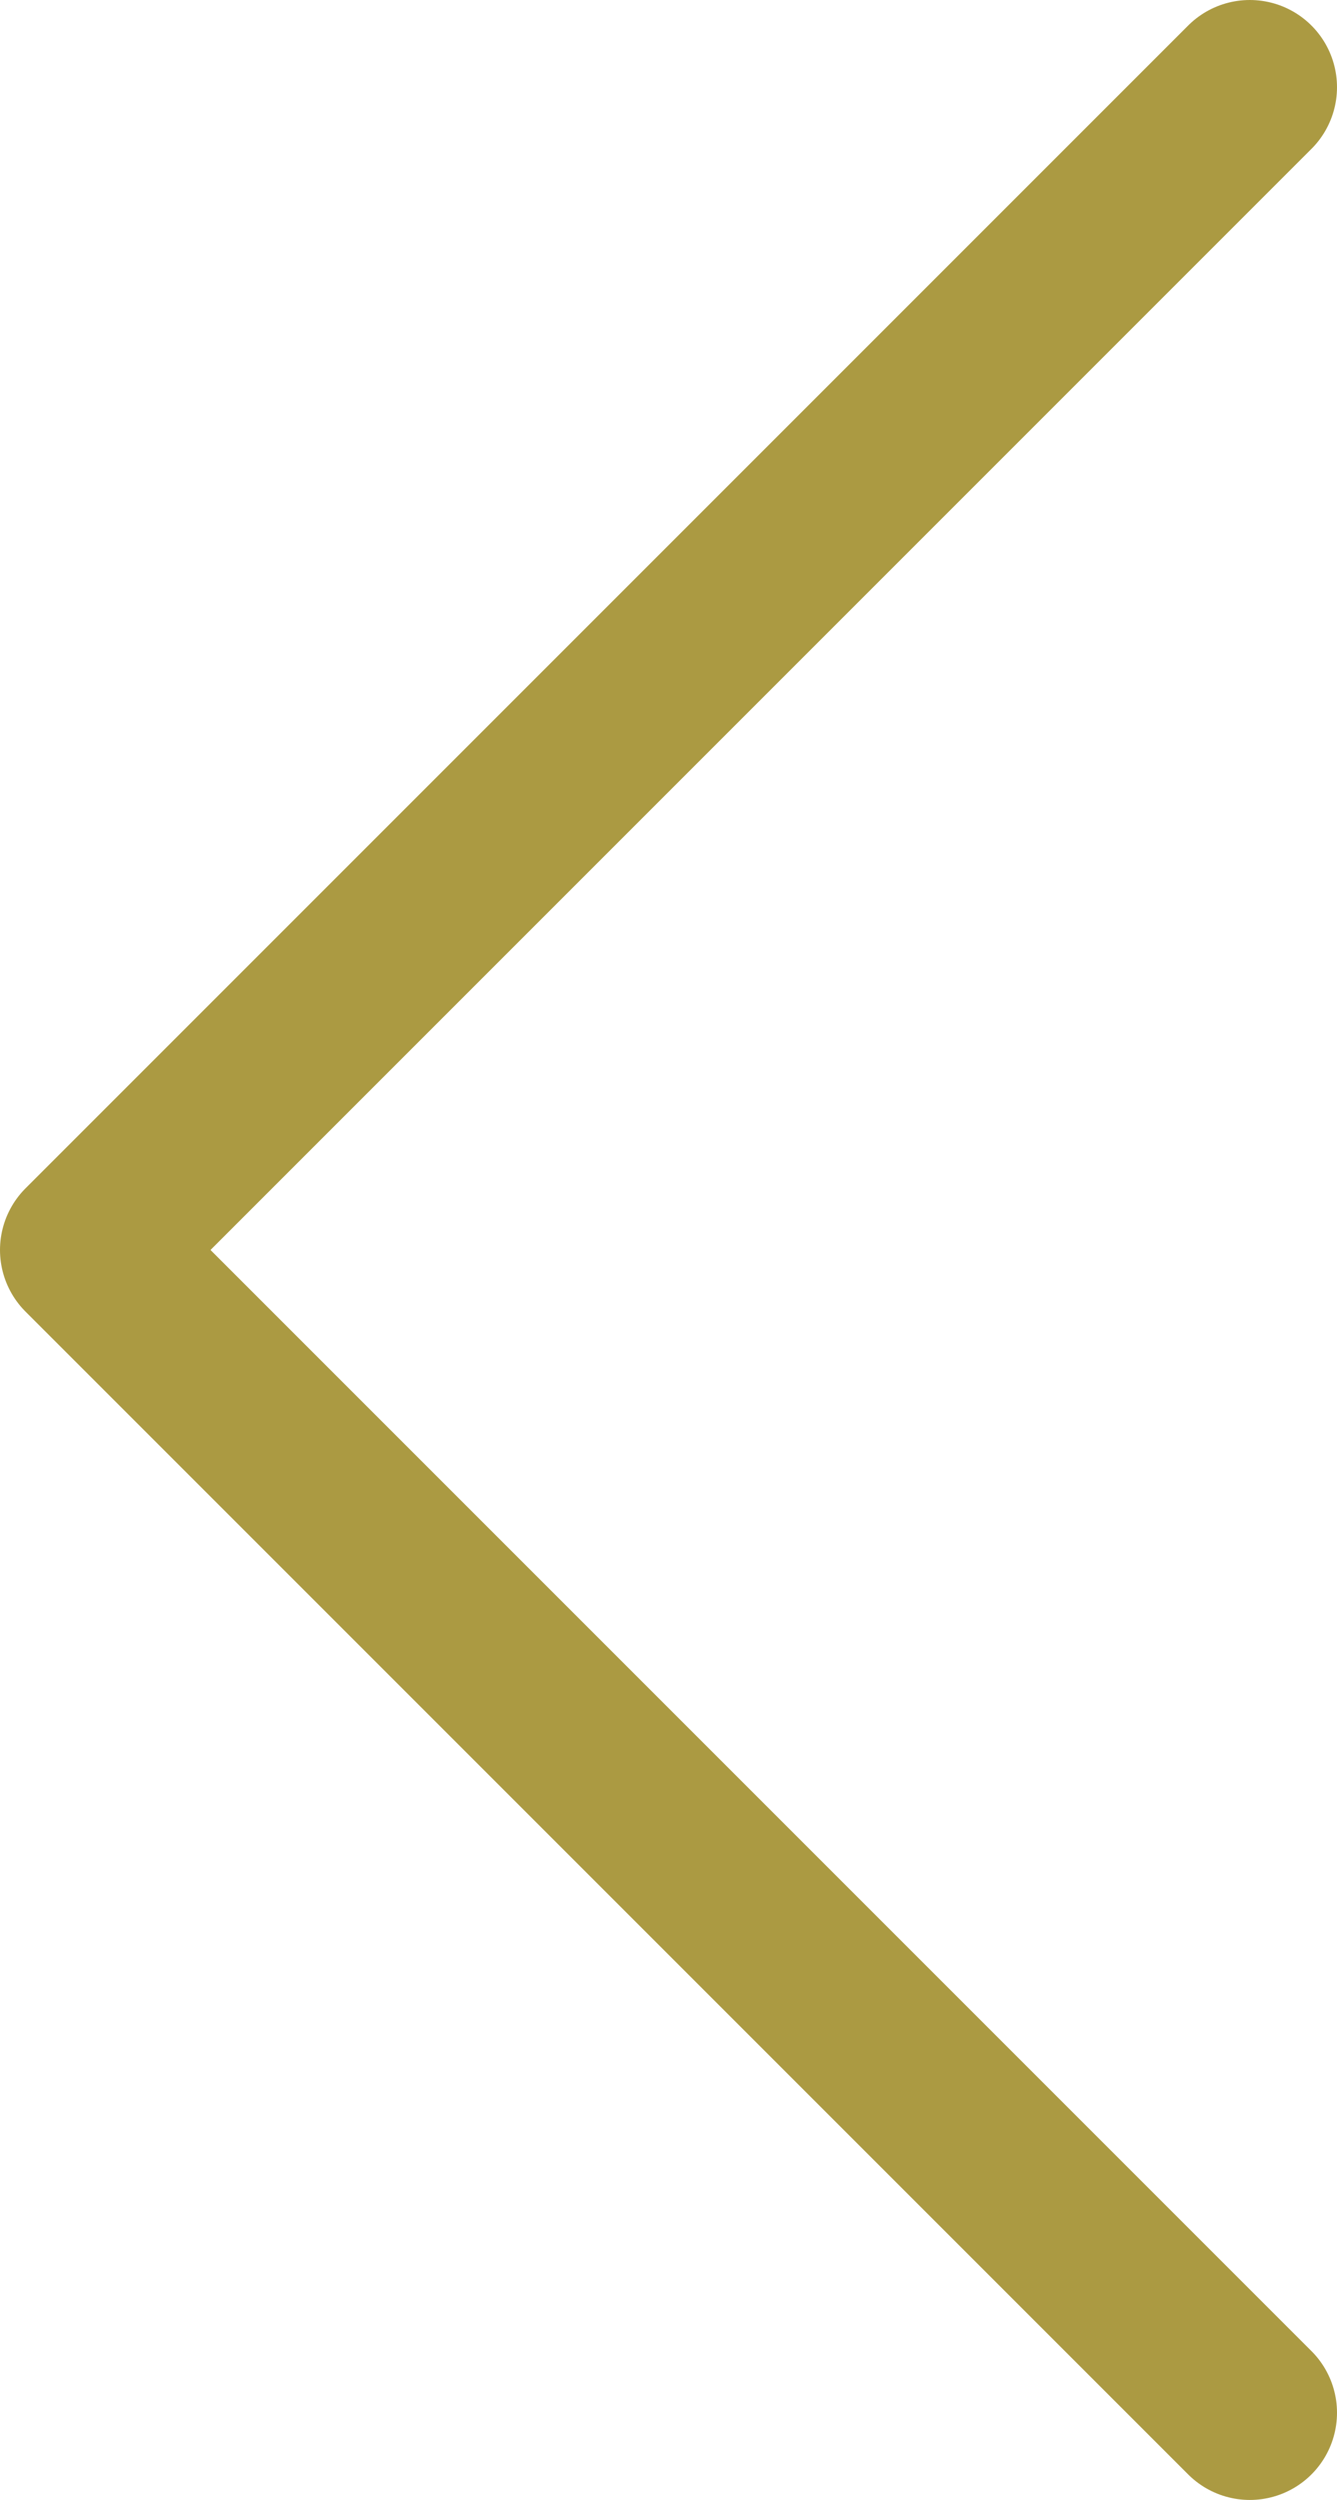 <svg xmlns="http://www.w3.org/2000/svg" viewBox="0 0 23 43"><defs><style>.cls-1{fill:none;stroke:#ab9a42;stroke-linecap:round;stroke-linejoin:round;stroke-width:3px;}</style></defs><g id="レイヤー_2" data-name="レイヤー 2"><g id="contents"><polyline class="cls-1" points="21.5 41.5 1.5 21.5 21.5 1.5"/></g></g></svg>